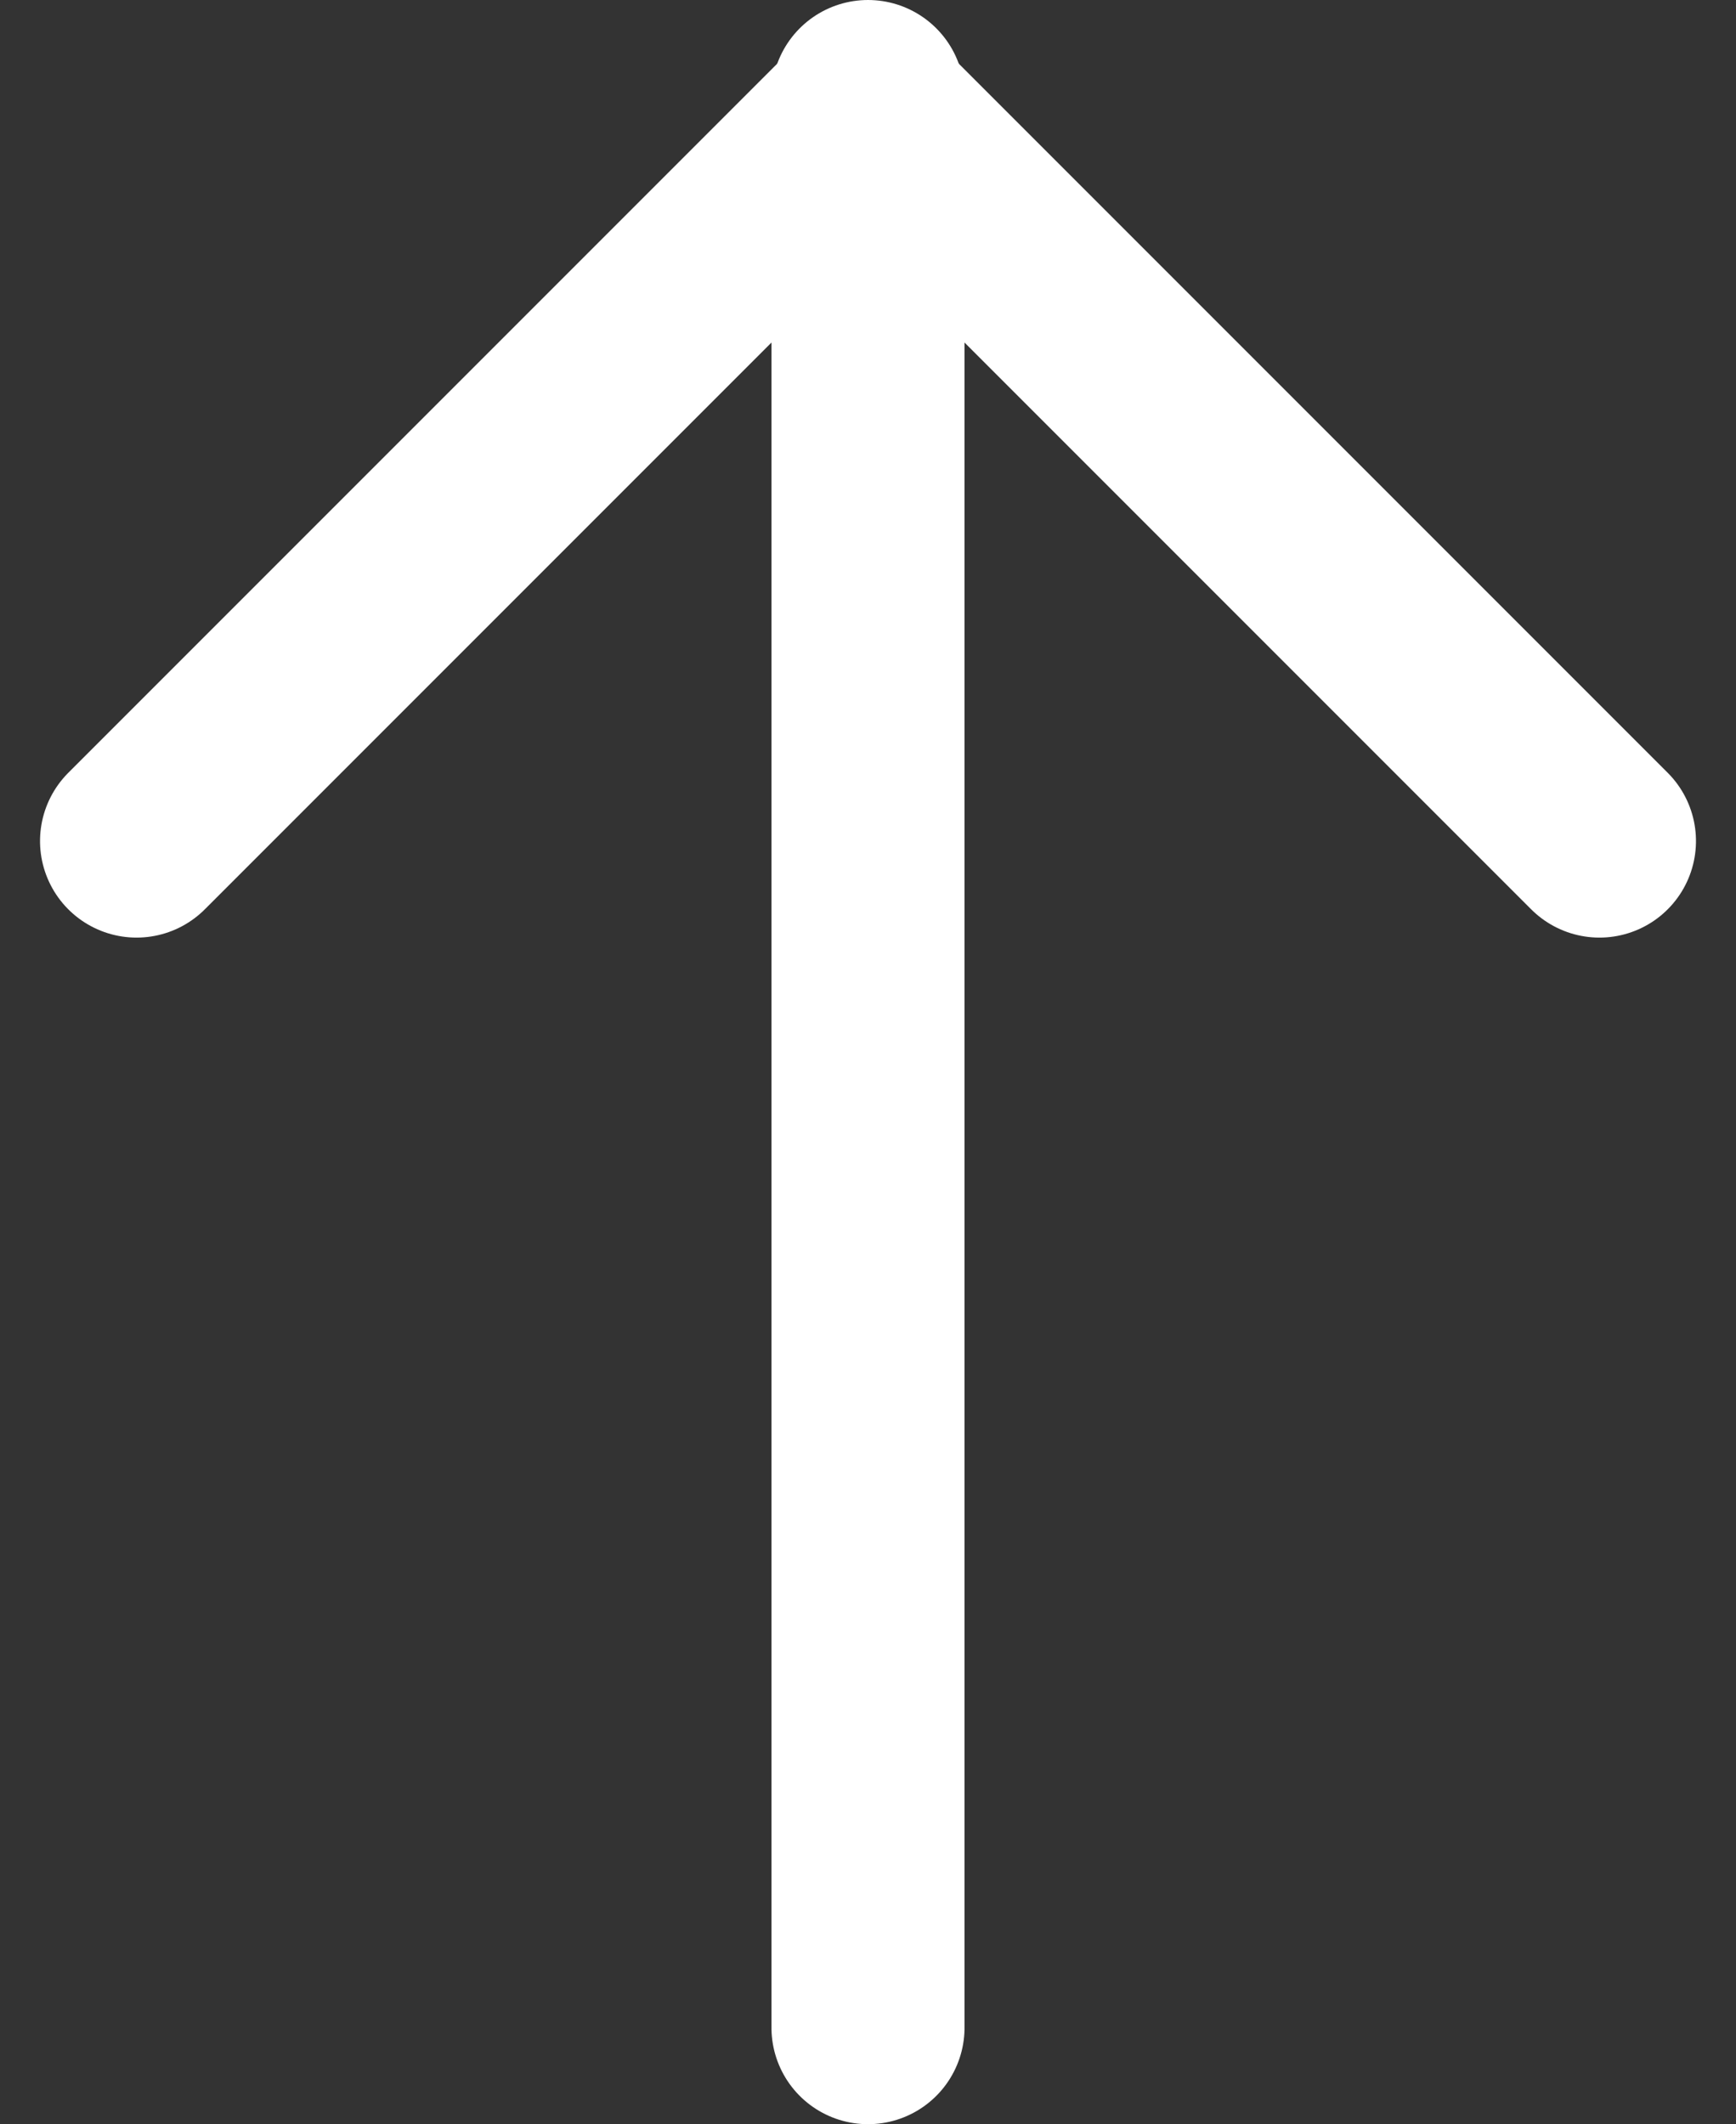 <svg xmlns="http://www.w3.org/2000/svg" width="13.488" height="16.5" viewBox="0 0 13.488 16.5">
  <rect x="0" y="0" width="13.488" height="16.5" fill="#333333" stroke="none"/>
  <g id="arrow-up-white" transform="translate(-278.187 1991.57) rotate(-90)">
    <line id="Line_197" data-name="Line 197" x1="15" transform="translate(1975.82 284.931)" fill="none" stroke="#fff" stroke-linecap="round" stroke-linejoin="round" stroke-width="1.5"/>
    <path id="Path_7173" data-name="Path 7173" d="M1990.035,279.248l5.683,5.683-5.683,5.683" transform="translate(-4.998)" fill="none" stroke="#fff" stroke-linecap="round" stroke-linejoin="round" stroke-width="1.5"/>
  </g>
</svg>
